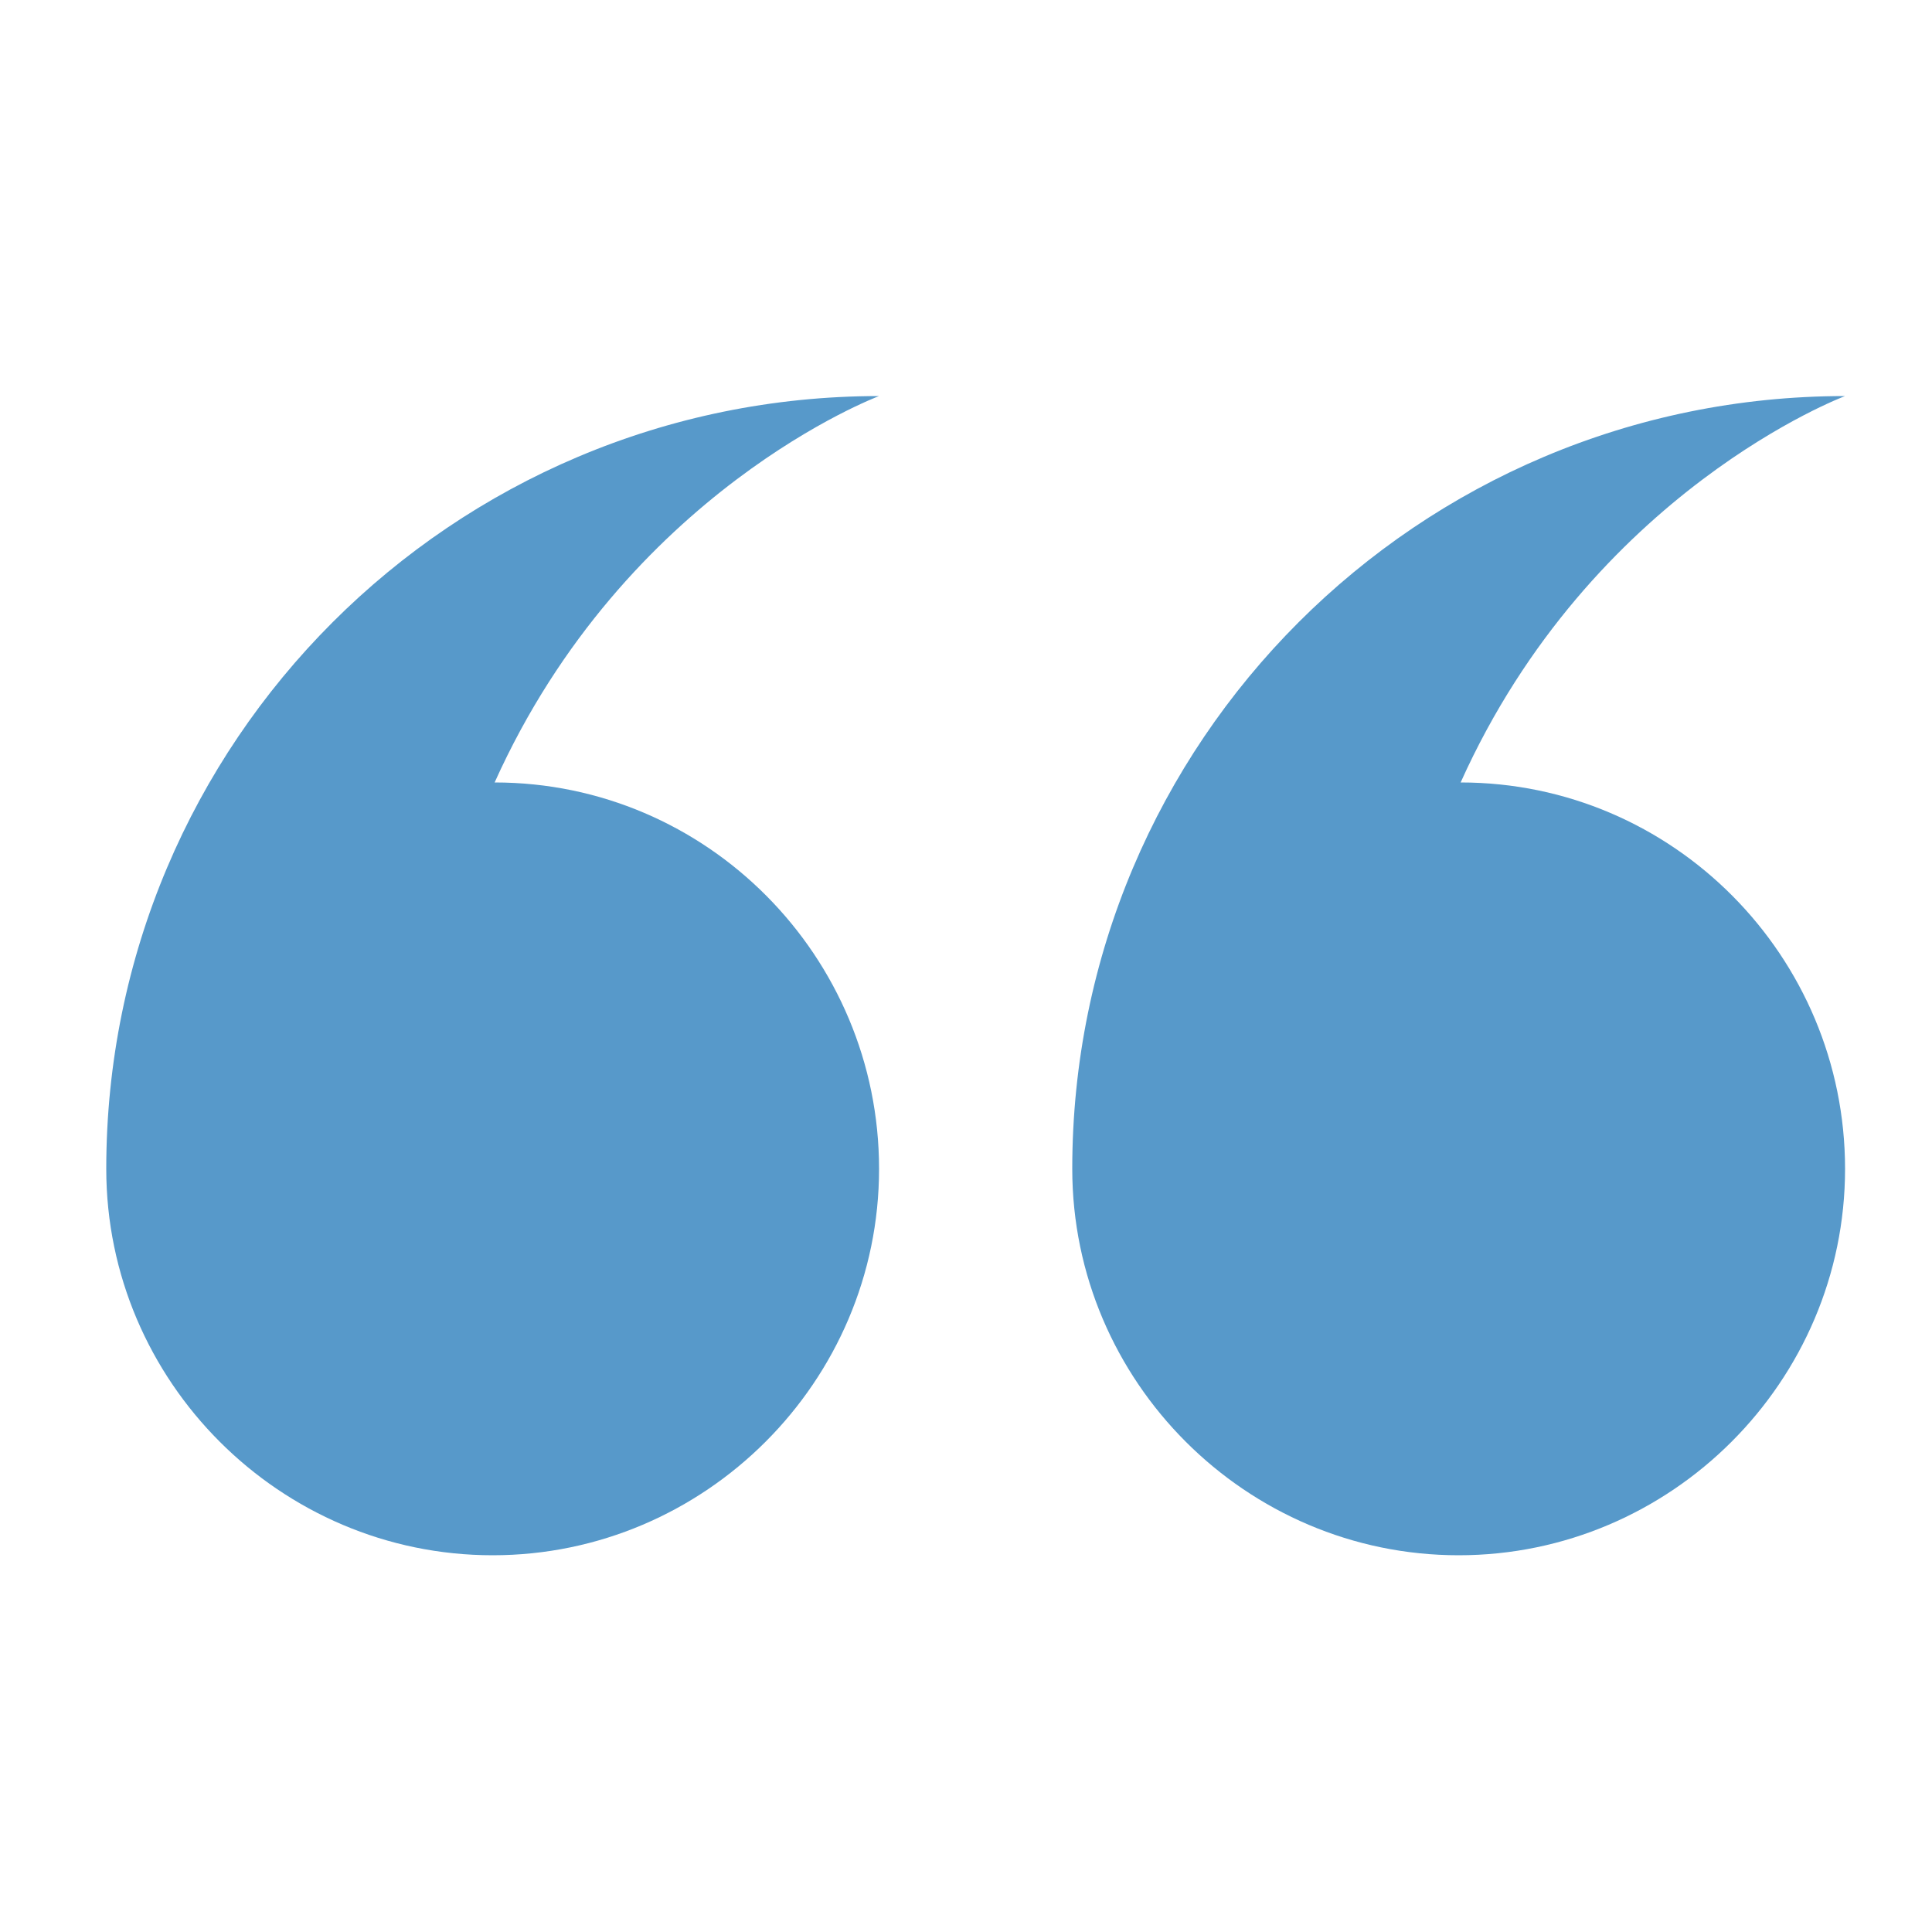<?xml version="1.0" encoding="UTF-8"?>
<svg width="100pt" height="100pt" version="1.1" viewBox="0 0 100 100" xmlns="http://www.w3.org/2000/svg">
 <path d="m75.602 40.5c11 0 19.898 9 19.898 20s-9 20-20 20-20-9-20-20c0-22.102 17.898-40 40-40 0 0-13.102 4.898-19.898 20zm-30.102 20c0 11-9 20-20 20s-20-9-20-20c0-22.102 17.898-40 40-40 0 0-13.102 4.898-19.898 20 11 0 19.898 9 19.898 20z" fill="#5799CA" fill-rule="evenodd"/>
</svg>